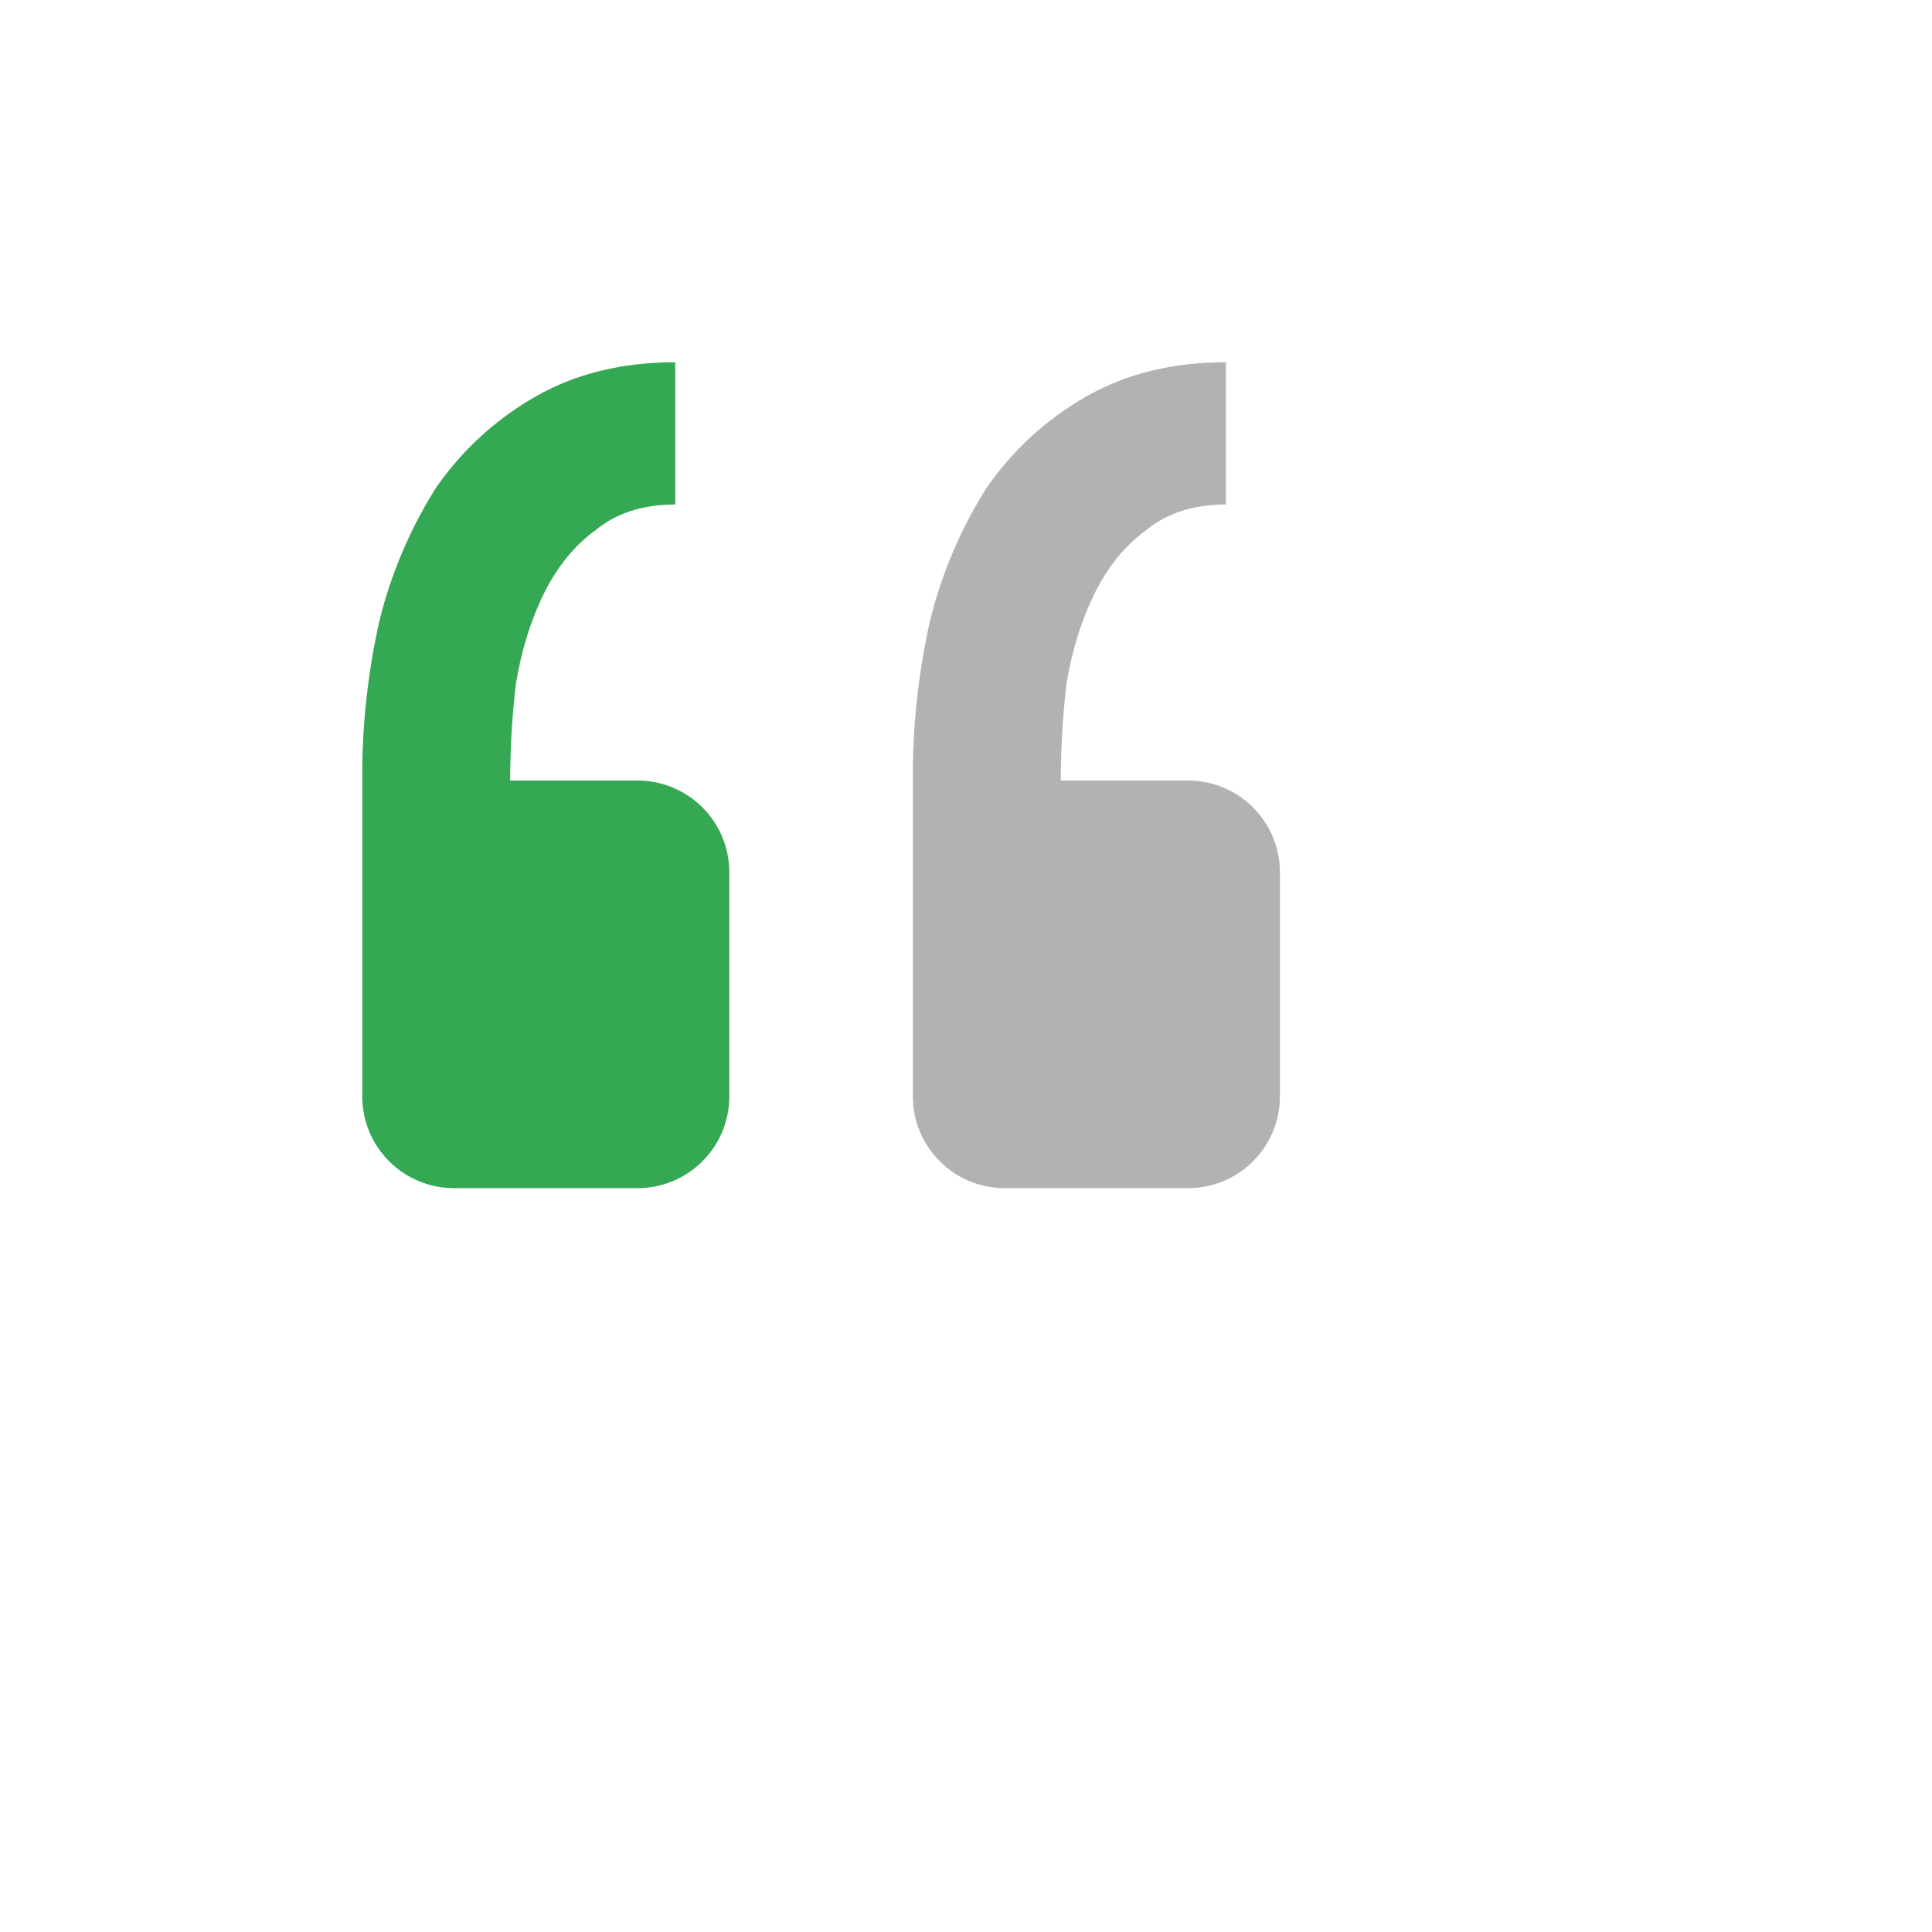 <svg xmlns="http://www.w3.org/2000/svg" width="80" height="80" viewBox="0 0 80 80" fill="none"><path fill-rule="evenodd" clip-rule="evenodd" d="M51.886 48.086C51.173 48.799 50.207 49.199 49.199 49.199H41.599C40.592 49.199 39.625 48.799 38.912 48.086C38.2 47.374 37.799 46.407 37.799 45.4V32.32C37.785 30.102 38.022 27.889 38.506 25.723C38.987 23.762 39.783 21.89 40.862 20.183C41.938 18.634 43.346 17.346 44.985 16.414C46.638 15.471 48.561 15 50.761 15V20.89C49.423 20.89 48.325 21.243 47.463 21.95C46.596 22.581 45.889 23.444 45.339 24.545C44.791 25.644 44.396 26.901 44.16 28.315C44.005 29.649 43.925 30.986 43.925 32.32H49.199C50.207 32.32 51.173 32.72 51.886 33.433C52.599 34.146 52.999 35.112 52.999 36.12V45.4C52.999 46.407 52.599 47.374 51.886 48.086Z" fill="#B2B2B2"></path><path d="M26.4 49.199C27.407 49.199 28.374 48.799 29.087 48.086C29.799 47.374 30.2 46.407 30.2 45.4V36.12C30.2 35.112 29.799 34.146 29.087 33.433C28.374 32.72 27.407 32.32 26.4 32.32H21.125C21.125 30.986 21.205 29.649 21.361 28.315C21.596 26.901 21.992 25.644 22.539 24.545C23.09 23.444 23.797 22.581 24.663 21.95C25.526 21.243 26.624 20.89 27.961 20.89V15C25.761 15 23.838 15.471 22.186 16.414C20.547 17.346 19.138 18.634 18.063 20.183C16.983 21.89 16.188 23.762 15.707 25.723C15.222 27.889 14.985 30.102 15 32.32V45.4C15 46.407 15.4 47.374 16.113 48.086C16.825 48.799 17.792 49.199 18.8 49.199H26.4Z" fill="#34A853"></path></svg>